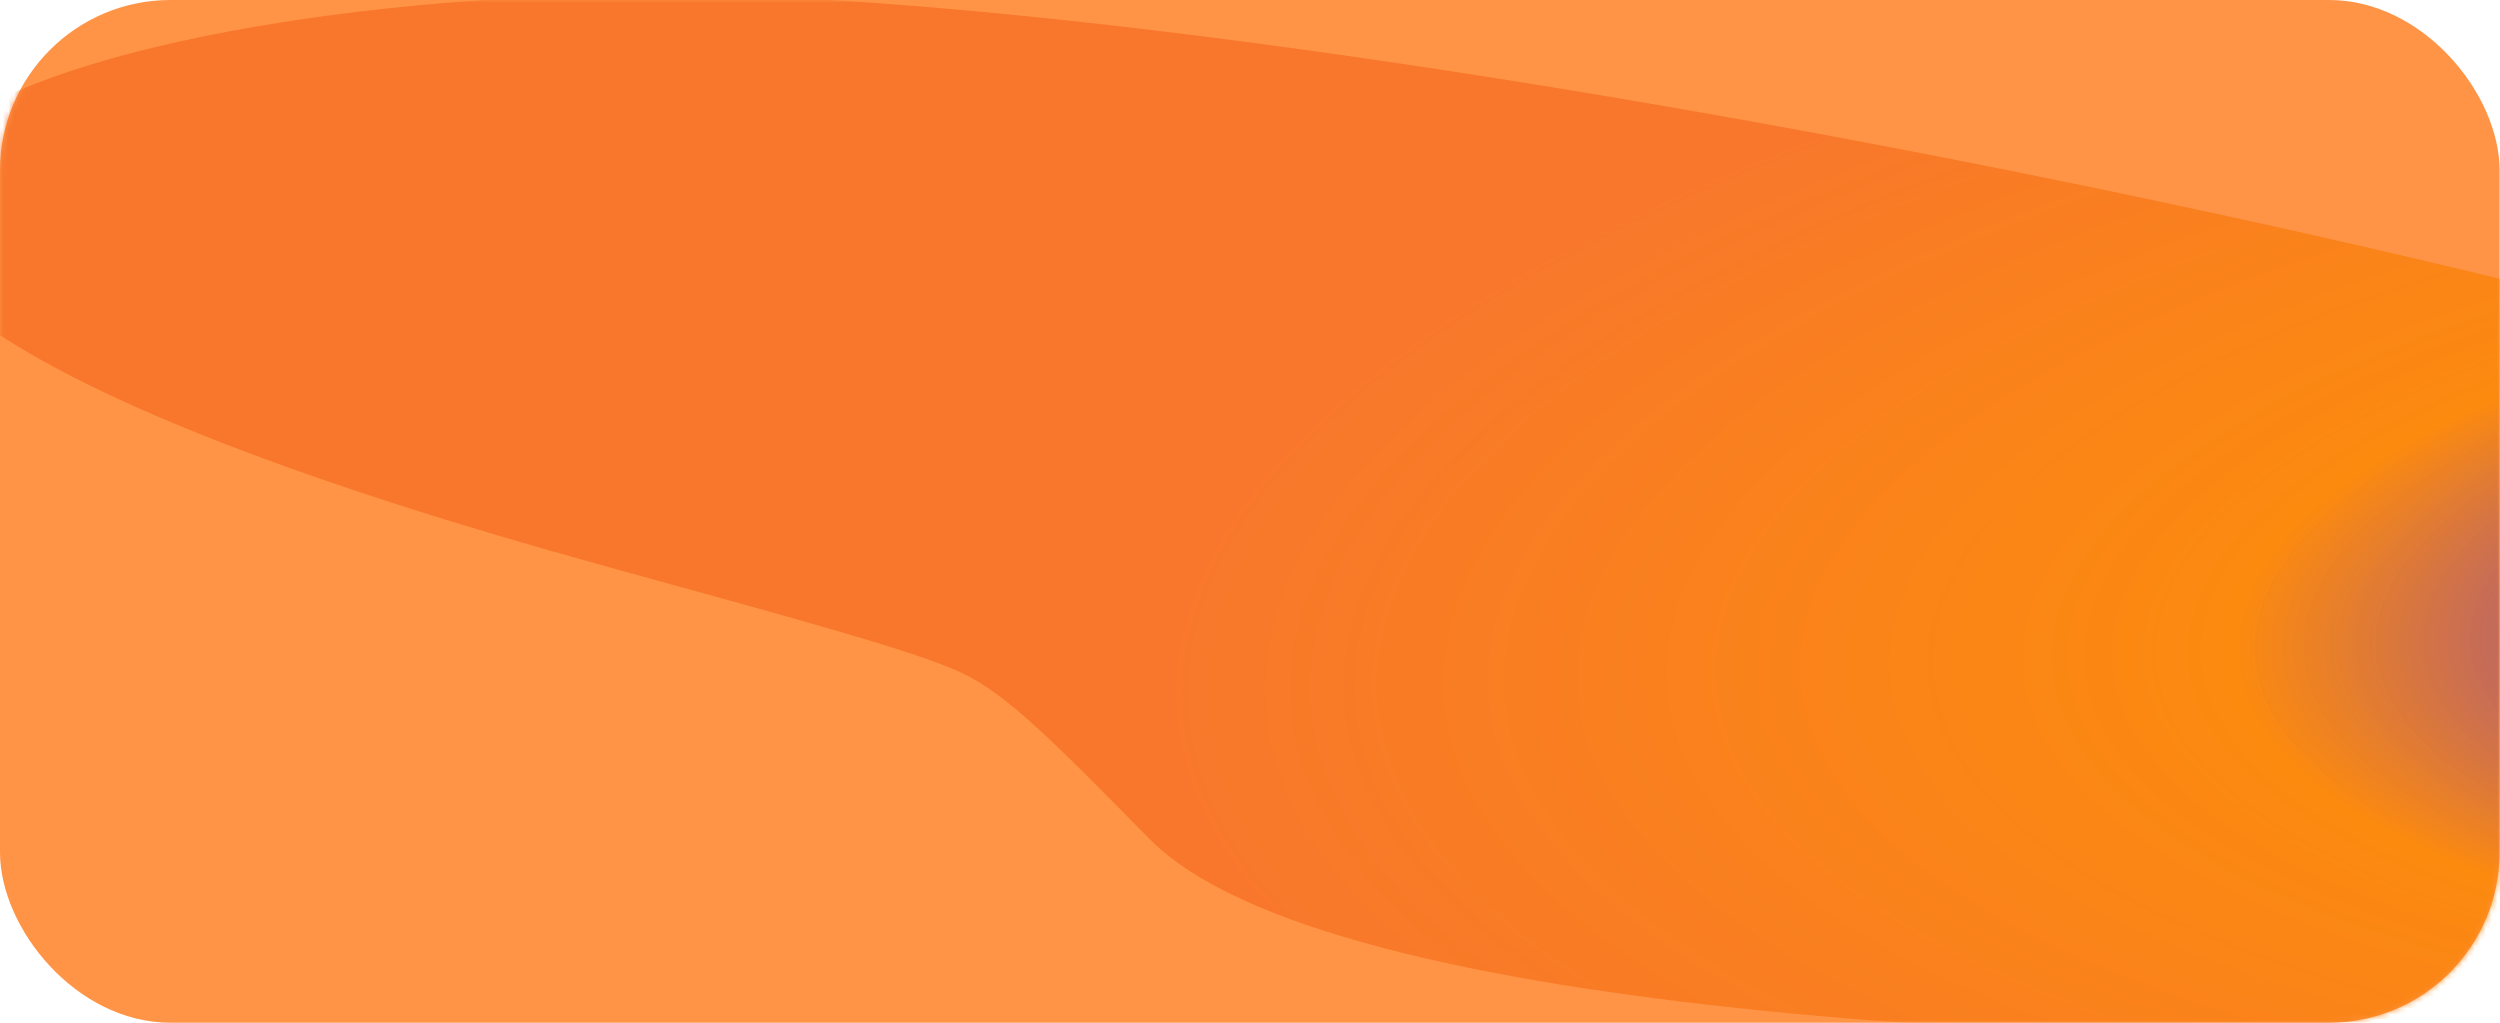 <?xml version="1.0" encoding="UTF-8"?> <svg xmlns="http://www.w3.org/2000/svg" width="440" height="180" viewBox="0 0 440 180" fill="none"><g clip-path="url(#clip0_3939_6352)"><rect width="439.93" height="180" rx="30" fill="#FF9446"></rect><mask id="mask0_3939_6352" style="mask-type:alpha" maskUnits="userSpaceOnUse" x="0" y="0" width="440" height="180"><rect x="0.07" width="439.93" height="180" rx="30" fill="#5716E2"></rect></mask><g mask="url(#mask0_3939_6352)"><g filter="url(#filter0_f_3939_6352)"><path d="M466.444 182.733C583.904 180.163 653.985 131.648 583.423 94.516C512.862 57.384 224.462 -3.575 107.002 -1.005C1.937 1.294 -111.853 39.502 107.015 99.782C143.086 109.717 161.122 114.685 169.085 118.341C177.048 121.997 185.459 130.539 202.28 147.625C233.525 179.362 370.55 184.831 466.444 182.733Z" fill="url(#paint0_radial_3939_6352)" fill-opacity="0.88"></path></g></g></g><defs><filter id="filter0_f_3939_6352" x="-148.008" y="-131.084" width="889.676" height="444.212" filterUnits="userSpaceOnUse" color-interpolation-filters="sRGB"><feFlood flood-opacity="0" result="BackgroundImageFix"></feFlood><feBlend mode="normal" in="SourceGraphic" in2="BackgroundImageFix" result="shape"></feBlend><feGaussianBlur stdDeviation="65" result="effect1_foregroundBlur_3939_6352"></feGaussianBlur></filter><radialGradient id="paint0_radial_3939_6352" cx="0" cy="0" r="1" gradientUnits="userSpaceOnUse" gradientTransform="translate(567.185 107.646) rotate(177.478) scale(366.885 131.116)"><stop offset="0.198" stop-color="#5E32DA"></stop><stop offset="0.479" stop-color="#FB8700" stop-opacity="0.89"></stop><stop offset="1" stop-color="#F77329"></stop></radialGradient><clipPath id="clip0_3939_6352"><rect width="440" height="180" rx="20" fill="white"></rect></clipPath></defs></svg> 